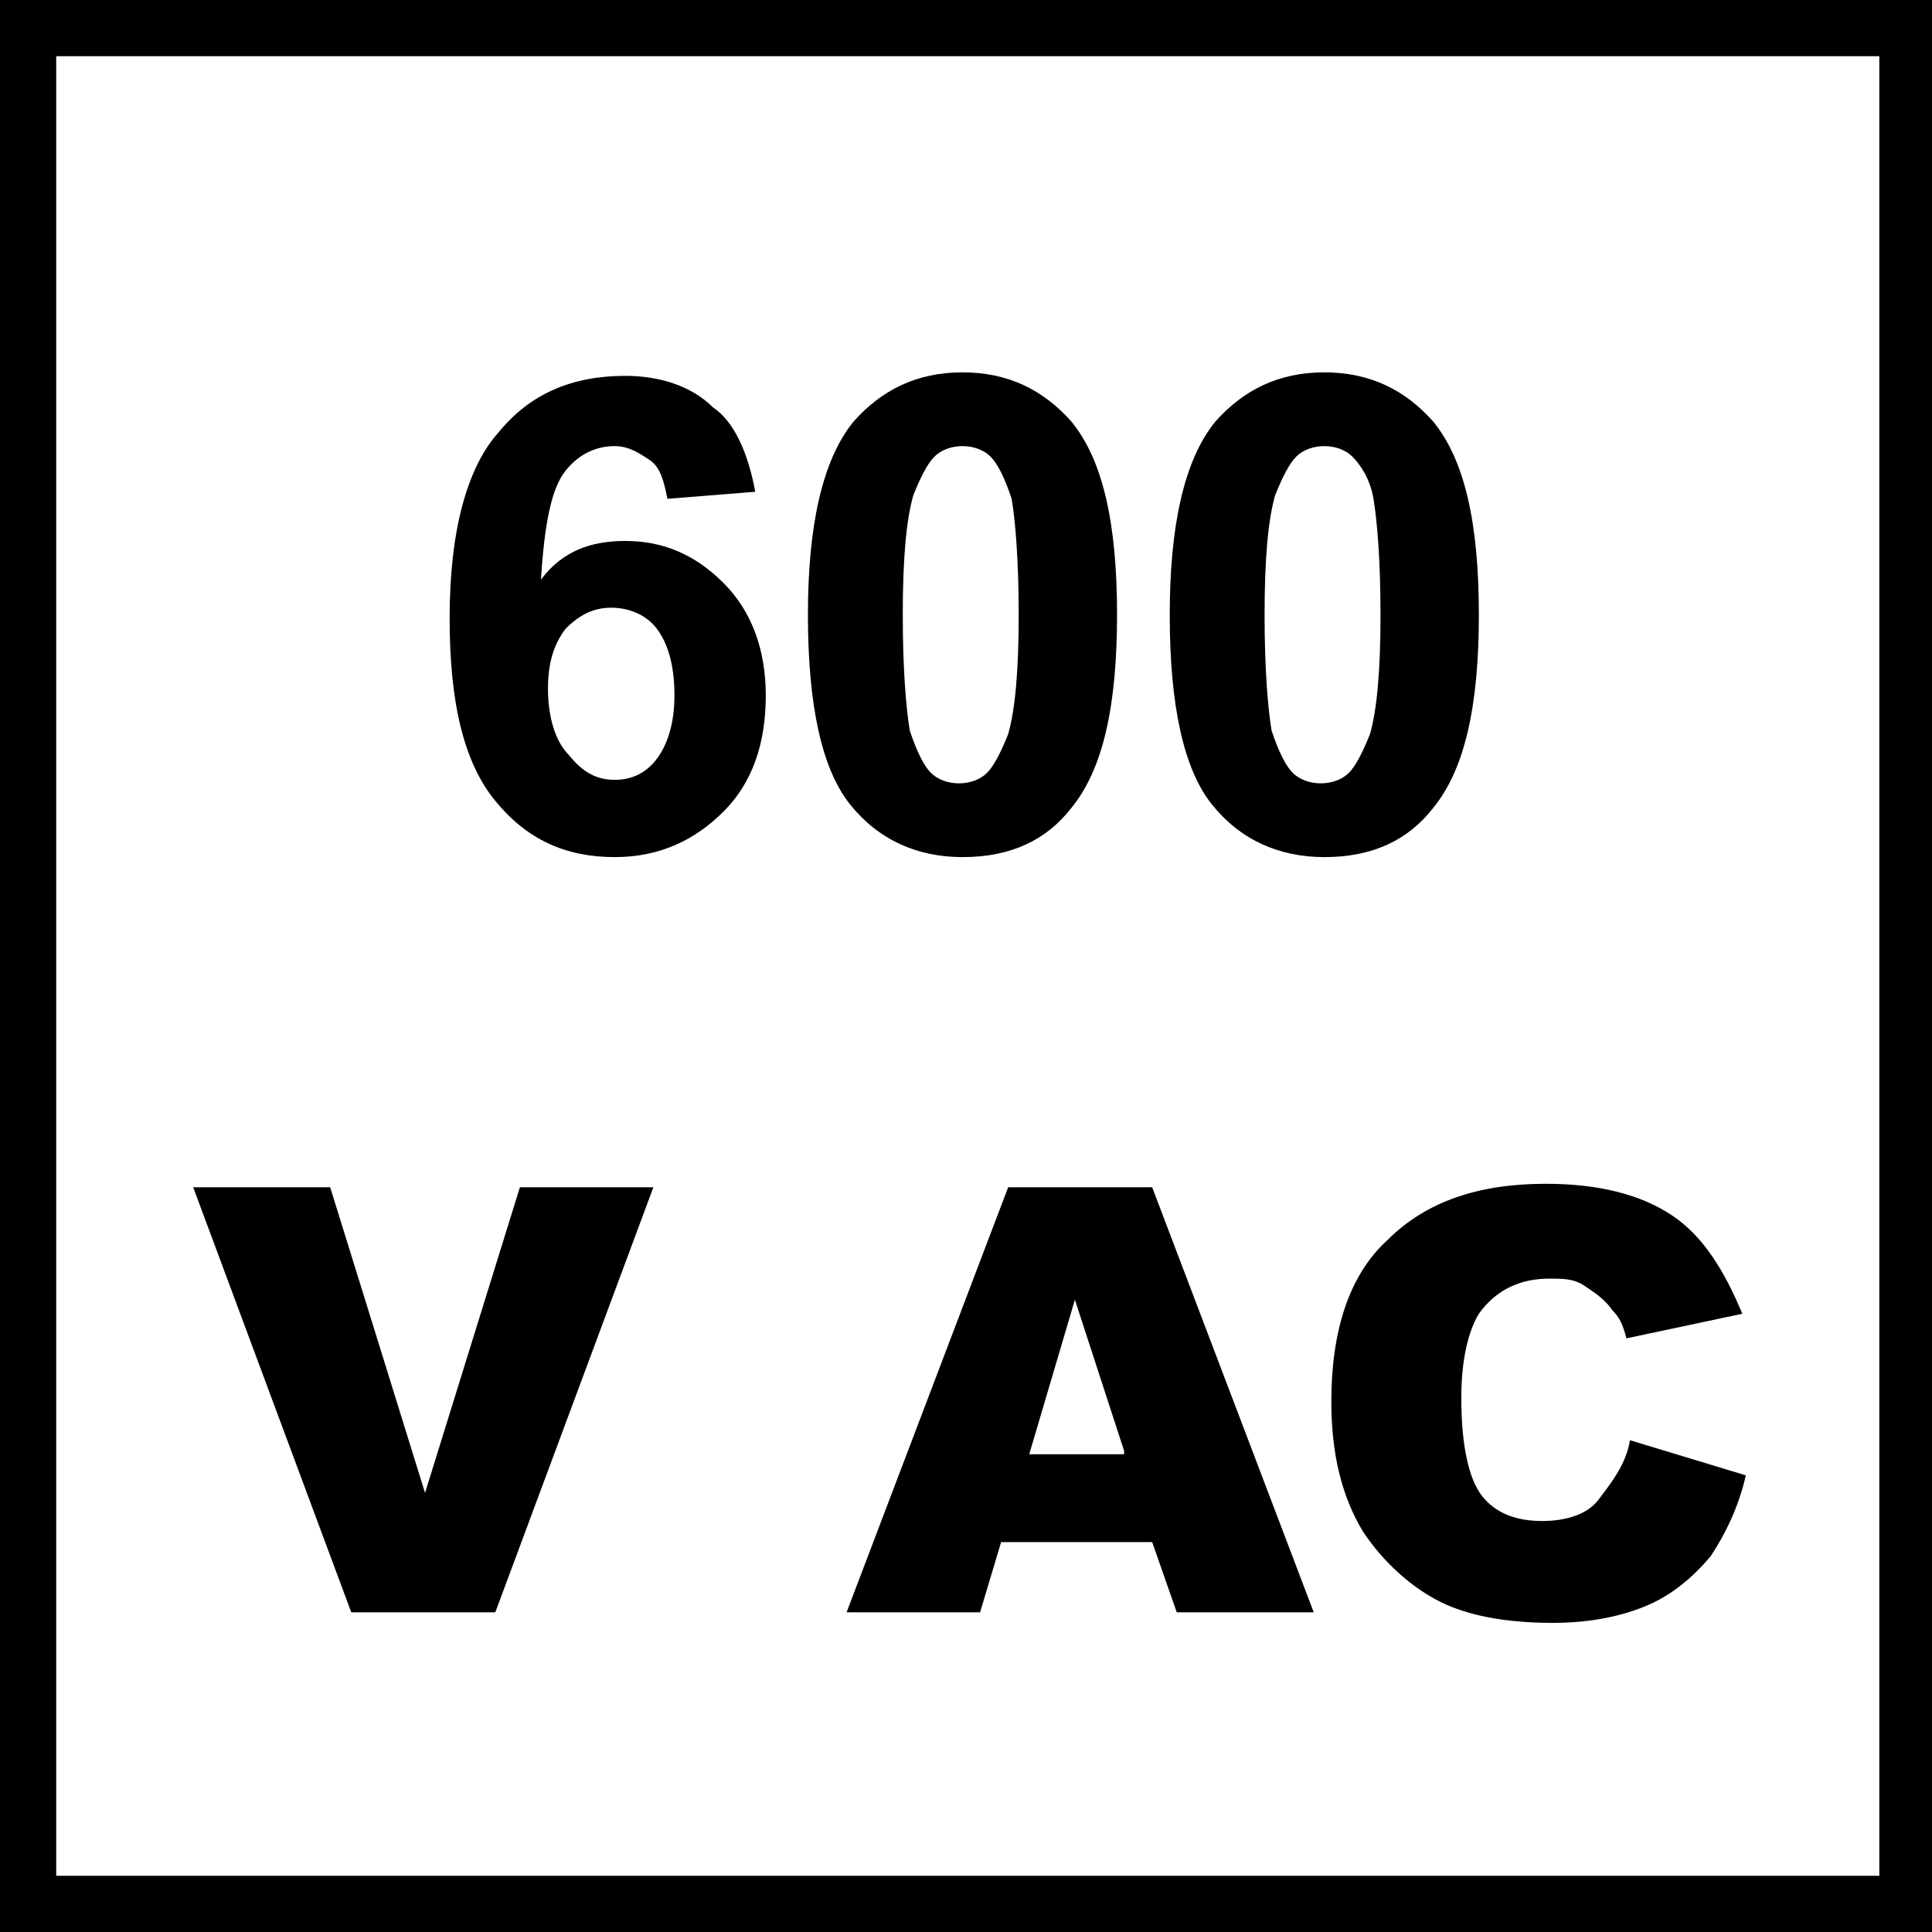 <?xml version="1.0" encoding="utf-8"?>
<!-- Generator: Adobe Illustrator 26.0.3, SVG Export Plug-In . SVG Version: 6.00 Build 0)  -->
<svg version="1.1" id="Layer_1" xmlns="http://www.w3.org/2000/svg" xmlns:xlink="http://www.w3.org/1999/xlink" x="0px" y="0px"
	 viewBox="0 0 55 55" style="enable-background:new 0 0 55 55;" xml:space="preserve">
<g>
	<g>
		<path d="M21.5,14L19,14.2c-0.1-0.5-0.2-0.9-0.5-1.1c-0.3-0.2-0.6-0.4-1-0.4c-0.5,0-1,0.2-1.4,0.7c-0.4,0.5-0.6,1.5-0.7,3.1
			c0.6-0.8,1.4-1.1,2.4-1.1c1.1,0,2,0.4,2.8,1.2c0.8,0.8,1.2,1.9,1.2,3.2c0,1.4-0.4,2.5-1.2,3.3c-0.8,0.8-1.8,1.3-3.1,1.3
			c-1.4,0-2.5-0.5-3.4-1.6s-1.3-2.8-1.3-5.2c0-2.5,0.5-4.3,1.4-5.3c0.9-1.1,2.1-1.6,3.6-1.6c1,0,1.9,0.3,2.5,0.9
			C20.9,12,21.3,12.9,21.5,14z M15.6,19.6c0,0.8,0.2,1.5,0.6,1.9c0.4,0.5,0.8,0.7,1.3,0.7c0.5,0,0.9-0.2,1.2-0.6
			c0.3-0.4,0.5-1,0.5-1.8c0-0.9-0.2-1.5-0.5-1.9s-0.8-0.6-1.3-0.6c-0.5,0-0.9,0.2-1.3,0.6C15.8,18.3,15.6,18.8,15.6,19.6z"/>
	</g>
	<g>
		<path d="M27.4,10.6c1.3,0,2.3,0.5,3.1,1.4c0.9,1.1,1.3,2.9,1.3,5.5c0,2.6-0.4,4.4-1.3,5.5c-0.7,0.9-1.7,1.4-3.1,1.4
			c-1.3,0-2.4-0.5-3.2-1.5c-0.8-1-1.2-2.8-1.2-5.4c0-2.5,0.4-4.4,1.3-5.5C25.1,11.1,26.1,10.6,27.4,10.6z M27.4,12.7
			c-0.3,0-0.6,0.1-0.8,0.3c-0.2,0.2-0.4,0.6-0.6,1.1c-0.2,0.7-0.3,1.8-0.3,3.4s0.1,2.7,0.2,3.3c0.2,0.6,0.4,1,0.6,1.2
			c0.2,0.2,0.5,0.3,0.8,0.3c0.3,0,0.6-0.1,0.8-0.3c0.2-0.2,0.4-0.6,0.6-1.1c0.2-0.7,0.3-1.8,0.3-3.4s-0.1-2.7-0.2-3.3
			c-0.2-0.6-0.4-1-0.6-1.2C28,12.8,27.7,12.7,27.4,12.7z"/>
	</g>
	<g>
		<path d="M37.7,10.6c1.3,0,2.3,0.5,3.1,1.4c0.9,1.1,1.3,2.9,1.3,5.5c0,2.6-0.4,4.4-1.3,5.5c-0.7,0.9-1.7,1.4-3.1,1.4
			c-1.3,0-2.4-0.5-3.2-1.5c-0.8-1-1.2-2.8-1.2-5.4c0-2.5,0.4-4.4,1.3-5.5C35.4,11.1,36.4,10.6,37.7,10.6z M37.7,12.7
			c-0.3,0-0.6,0.1-0.8,0.3c-0.2,0.2-0.4,0.6-0.6,1.1c-0.2,0.7-0.3,1.8-0.3,3.4s0.1,2.7,0.2,3.3c0.2,0.6,0.4,1,0.6,1.2
			c0.2,0.2,0.5,0.3,0.8,0.3c0.3,0,0.6-0.1,0.8-0.3c0.2-0.2,0.4-0.6,0.6-1.1c0.2-0.7,0.3-1.8,0.3-3.4s-0.1-2.7-0.2-3.3
			s-0.4-1-0.6-1.2C38.3,12.8,38,12.7,37.7,12.7z"/>
	</g>
</g>
<g>
	<g>
		<path d="M5.5,33.8h3.9l2.7,8.7l2.7-8.7h3.8l-4.5,12.1h-4.1L5.5,33.8z"/>
	</g>
	<g>
		<path d="M32.8,43.9h-4.3l-0.6,2h-3.8l4.6-12.1h4.1l4.6,12.1h-3.9L32.8,43.9z M32,41.3L30.6,37l-1.3,4.4H32z"/>
	</g>
	<g>
		<path d="M46.4,41l3.3,1c-0.2,0.9-0.6,1.7-1,2.3c-0.5,0.6-1.1,1.1-1.8,1.4c-0.7,0.3-1.6,0.5-2.7,0.5c-1.3,0-2.4-0.2-3.2-0.6
			c-0.8-0.4-1.6-1.1-2.2-2c-0.6-1-0.9-2.2-0.9-3.7c0-2,0.5-3.6,1.6-4.6c1.1-1.1,2.6-1.6,4.5-1.6c1.5,0,2.7,0.3,3.6,0.9
			c0.9,0.6,1.5,1.6,2,2.8l-3.3,0.7c-0.1-0.4-0.2-0.6-0.4-0.8c-0.2-0.3-0.5-0.5-0.8-0.7s-0.6-0.2-1-0.2c-0.8,0-1.5,0.3-2,1
			c-0.3,0.5-0.5,1.3-0.5,2.4c0,1.3,0.2,2.3,0.6,2.8c0.4,0.5,1,0.7,1.7,0.7c0.7,0,1.3-0.2,1.6-0.6S46.3,41.7,46.4,41z"/>
	</g>
</g>
<g>
	<g>
		<path d="M55,55H0V0h55V55z M1.6,53.4h51.9V1.6H1.6V53.4z"/>
	</g>
</g>
<g>
</g>
<g>
</g>
<g>
</g>
<g>
</g>
<g>
</g>
<g>
</g>
</svg>
